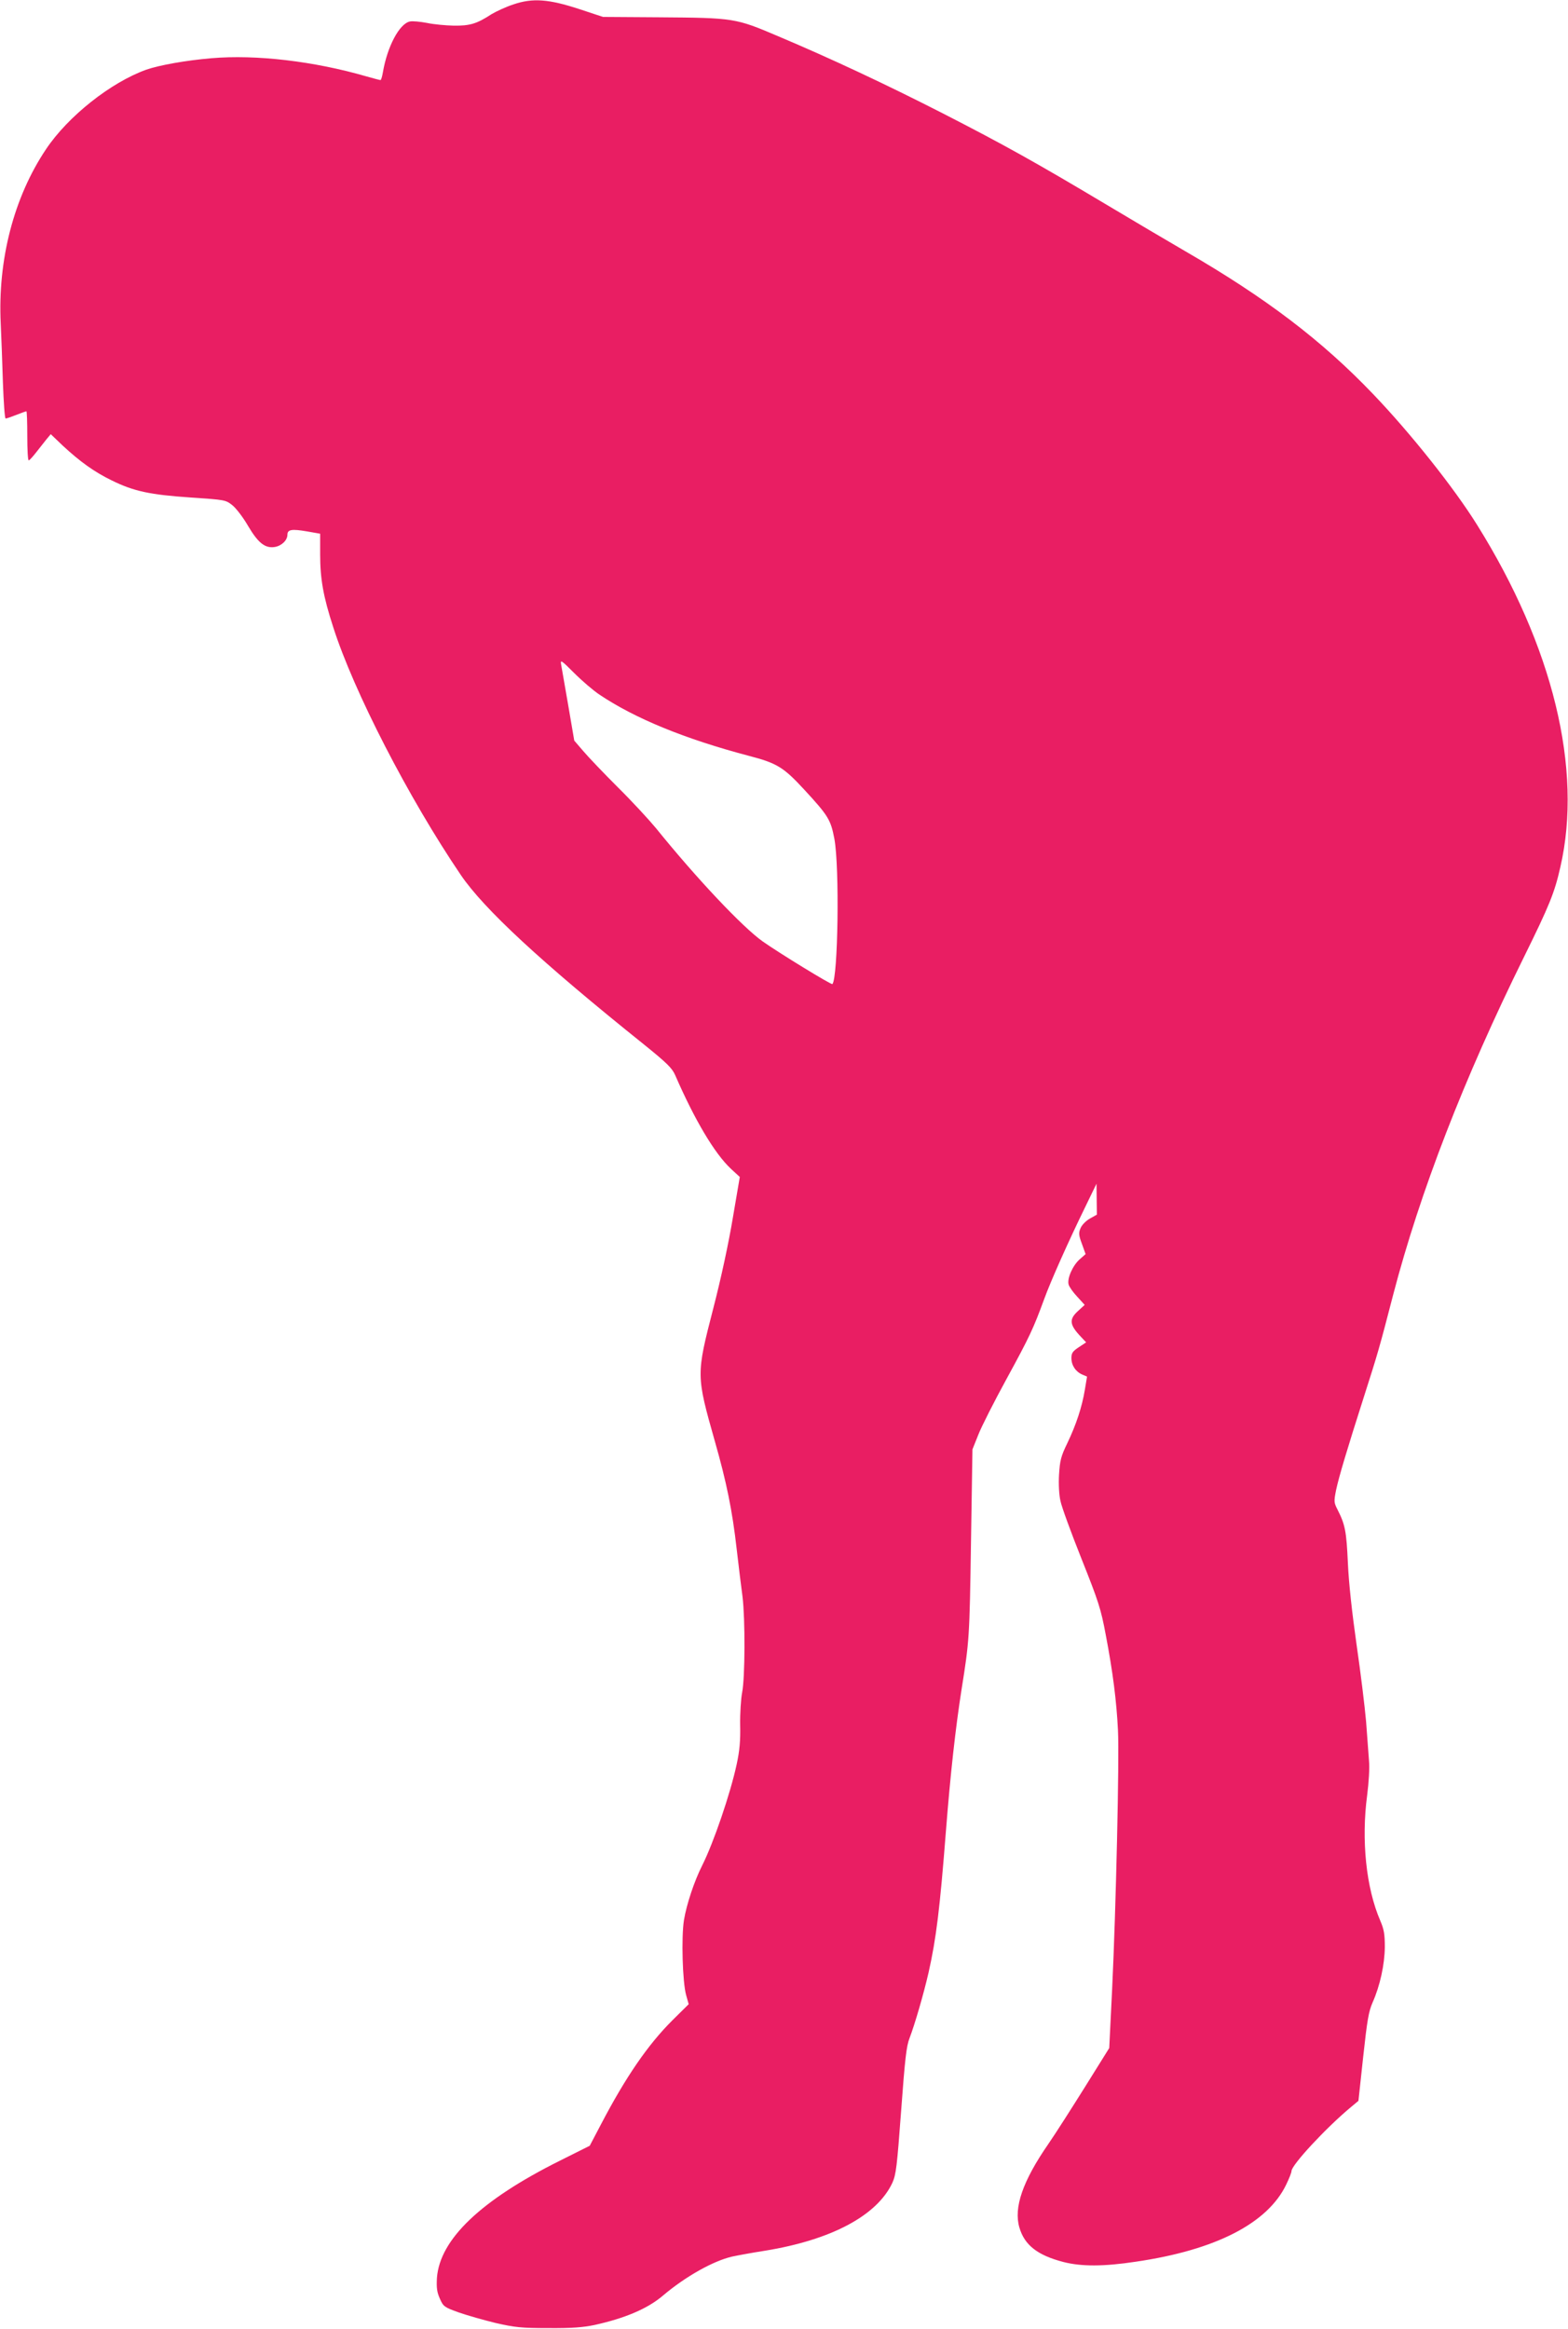 <?xml version="1.0" standalone="no"?>
<!DOCTYPE svg PUBLIC "-//W3C//DTD SVG 20010904//EN"
 "http://www.w3.org/TR/2001/REC-SVG-20010904/DTD/svg10.dtd">
<svg version="1.0" xmlns="http://www.w3.org/2000/svg"
 width="862pt" height="1280pt" viewBox="0 0 862 1280"
 preserveAspectRatio="xMidYMid meet">
<g transform="translate(0,1280) scale(0.1,-0.1)"
fill="#e91e63" stroke="none">
<path d="M2823 12776 c-40 -13 -94 -38 -121 -54 -81 -53 -119 -64 -207 -63
-44 1 -111 7 -148 15 -37 7 -79 11 -93 8 -58 -11 -125 -138 -149 -279 -4 -24
-10 -43 -13 -43 -4 0 -39 9 -77 20 -290 84 -607 121 -853 100 -141 -12 -286
-38 -358 -63 -195 -70 -430 -256 -551 -437 -177 -264 -266 -608 -249 -958 3
-70 9 -216 12 -324 4 -109 10 -198 15 -198 5 0 31 9 59 20 28 11 53 20 55 20
3 0 5 -61 5 -135 0 -74 3 -135 8 -135 4 0 22 20 40 43 18 23 43 55 56 71 l25
30 67 -64 c94 -87 173 -144 268 -190 121 -60 212 -79 434 -94 191 -13 192 -13
230 -43 20 -16 59 -67 85 -112 56 -95 94 -125 147 -117 38 6 70 37 70 67 0 29
23 33 106 19 l74 -13 0 -112 c0 -136 17 -233 72 -402 112 -351 414 -938 701
-1361 127 -187 441 -478 1006 -931 129 -104 156 -131 173 -170 107 -246 216
-429 305 -513 l50 -46 -38 -223 c-23 -138 -64 -330 -108 -500 -94 -365 -94
-366 9 -730 64 -224 96 -380 120 -593 11 -94 25 -211 32 -261 15 -123 14 -444
-2 -525 -7 -36 -12 -117 -11 -180 2 -86 -3 -141 -19 -215 -35 -163 -128 -434
-190 -557 -43 -85 -86 -214 -100 -300 -15 -94 -8 -341 12 -412 l14 -50 -91
-90 c-134 -134 -255 -310 -391 -570 l-62 -118 -164 -82 c-435 -217 -660 -432
-676 -644 -3 -55 0 -78 16 -114 19 -43 23 -47 104 -76 46 -16 137 -42 203 -58
105 -24 141 -28 290 -28 129 -1 190 4 253 17 168 37 293 90 377 162 124 105
276 190 380 214 28 6 108 21 179 32 365 59 618 193 702 374 20 45 25 86 48
396 21 285 29 355 46 398 29 76 77 240 105 362 42 187 62 351 95 774 25 319
53 569 86 780 43 269 44 285 52 810 l8 510 32 80 c17 44 88 184 157 310 125
229 146 274 205 435 37 102 137 325 225 505 l63 130 1 -85 1 -85 -39 -22 c-21
-12 -44 -35 -51 -53 -11 -26 -10 -38 8 -86 l20 -56 -33 -29 c-39 -35 -70 -107
-60 -139 4 -13 25 -43 48 -67 l40 -44 -36 -33 c-51 -46 -48 -76 15 -142 l29
-31 -41 -27 c-33 -22 -40 -32 -40 -59 0 -40 23 -75 60 -91 l26 -11 -12 -72
c-16 -96 -47 -190 -96 -293 -36 -74 -41 -96 -46 -174 -3 -52 0 -112 8 -145 6
-31 58 -173 115 -316 94 -236 107 -275 134 -420 39 -204 59 -363 67 -523 8
-156 -11 -983 -32 -1422 l-16 -325 -131 -210 c-72 -115 -163 -258 -203 -316
-142 -205 -192 -351 -160 -460 28 -97 100 -153 243 -190 99 -25 220 -25 398 2
438 64 724 211 826 424 16 33 29 66 29 74 0 33 189 237 326 351 l42 35 26 241
c22 202 30 250 52 300 41 92 66 209 67 304 0 70 -4 96 -25 145 -78 180 -105
443 -72 690 9 71 14 149 10 190 -3 39 -10 135 -16 215 -7 80 -30 269 -52 420
-25 176 -43 338 -48 450 -8 176 -15 212 -58 296 -19 37 -19 44 -7 105 16 75
60 222 155 519 74 231 84 265 159 555 148 566 388 1186 721 1860 137 278 166
348 198 490 124 537 -41 1214 -458 1881 -125 201 -365 503 -571 718 -283 296
-590 529 -1034 786 -88 51 -286 168 -440 260 -377 225 -558 326 -890 496 -319
163 -623 305 -905 424 -237 101 -243 102 -660 105 l-305 2 -130 43 c-168 55
-256 62 -362 26z m472 -3793 c195 -131 470 -244 823 -337 154 -40 190 -63 302
-184 134 -145 147 -167 167 -272 29 -157 20 -766 -11 -798 -6 -5 -292 170
-384 235 -111 79 -363 346 -586 622 -38 46 -132 148 -210 225 -78 78 -163 167
-190 199 l-49 57 -33 193 c-18 105 -36 206 -39 224 -5 29 -1 27 72 -46 43 -43
105 -96 138 -118z"/>
</g>
</svg>
